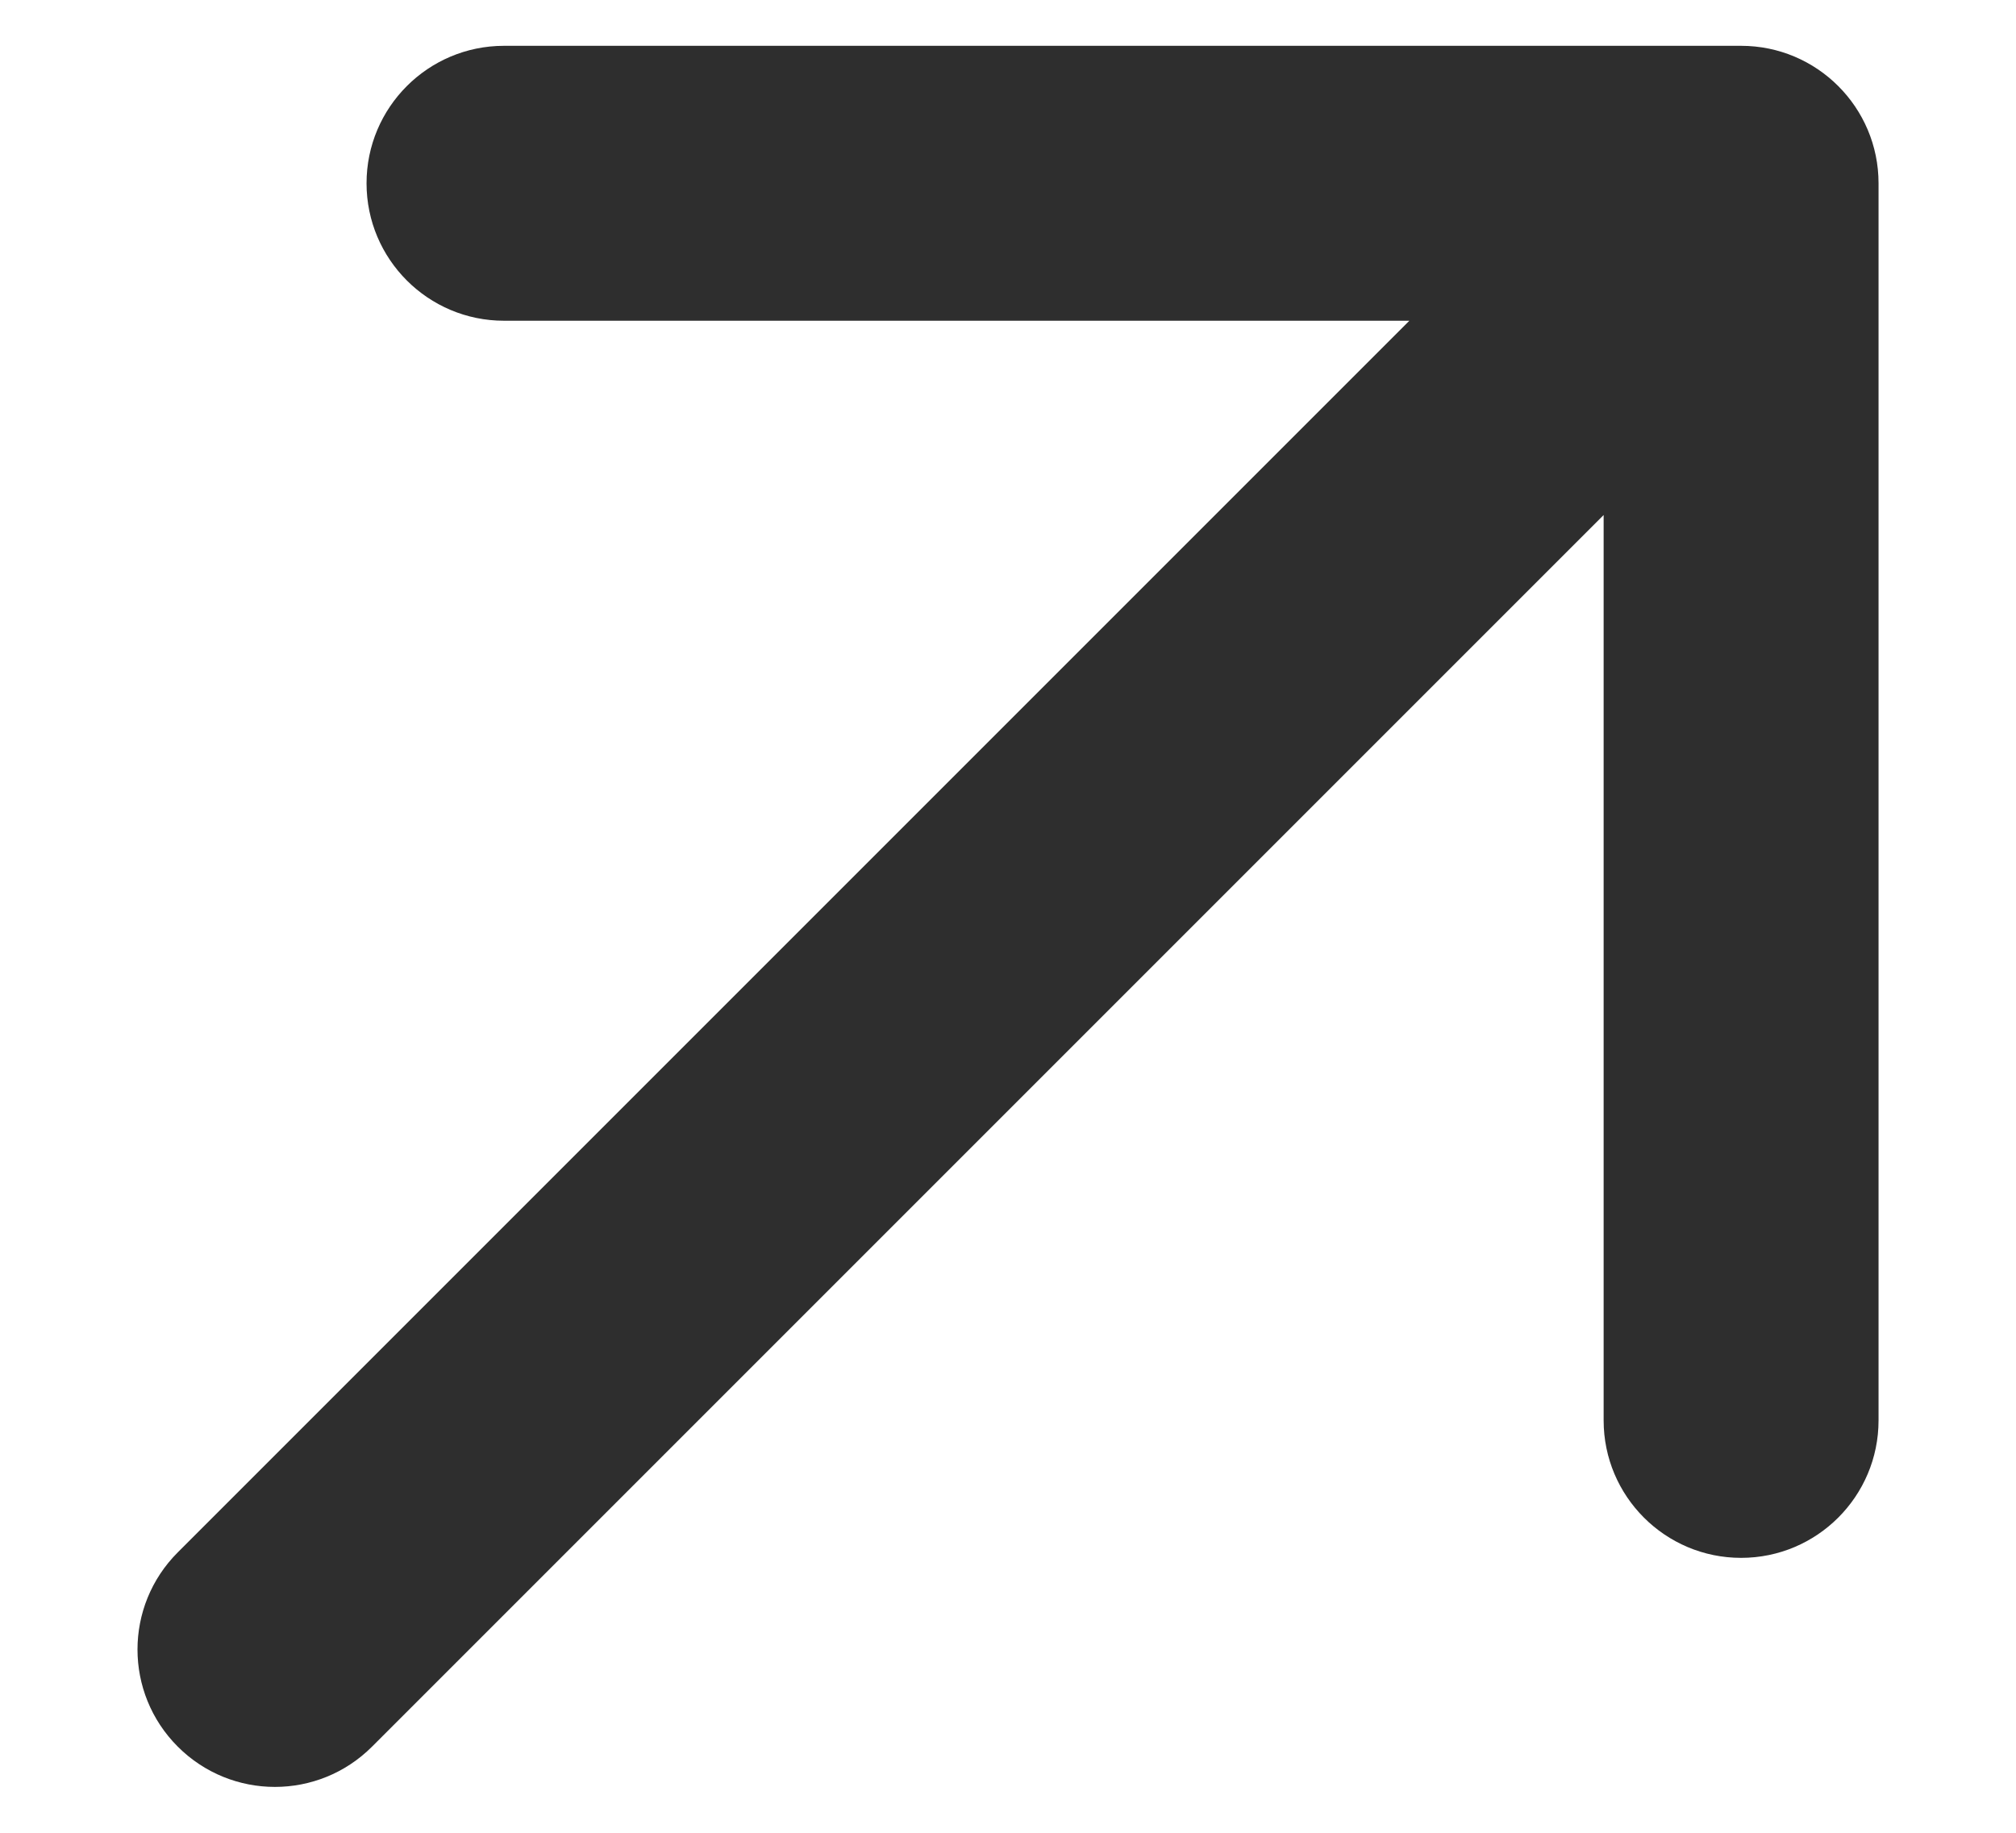 <svg width="11" height="10" viewBox="0 0 11 10" fill="none" xmlns="http://www.w3.org/2000/svg">
<path d="M0.97 8.47C0.677 8.763 0.677 9.237 0.97 9.53C1.263 9.823 1.737 9.823 2.03 9.53L0.97 8.47ZM10.25 1C10.25 0.586 9.914 0.25 9.5 0.25L2.75 0.25C2.336 0.25 2 0.586 2 1C2 1.414 2.336 1.75 2.75 1.75H8.75V7.75C8.75 8.164 9.086 8.5 9.5 8.5C9.914 8.5 10.25 8.164 10.25 7.75L10.25 1ZM2.03 9.53L10.03 1.53L8.97 0.47L0.97 8.47L2.03 9.53Z" fill="#2E2E2E"/>
</svg>
